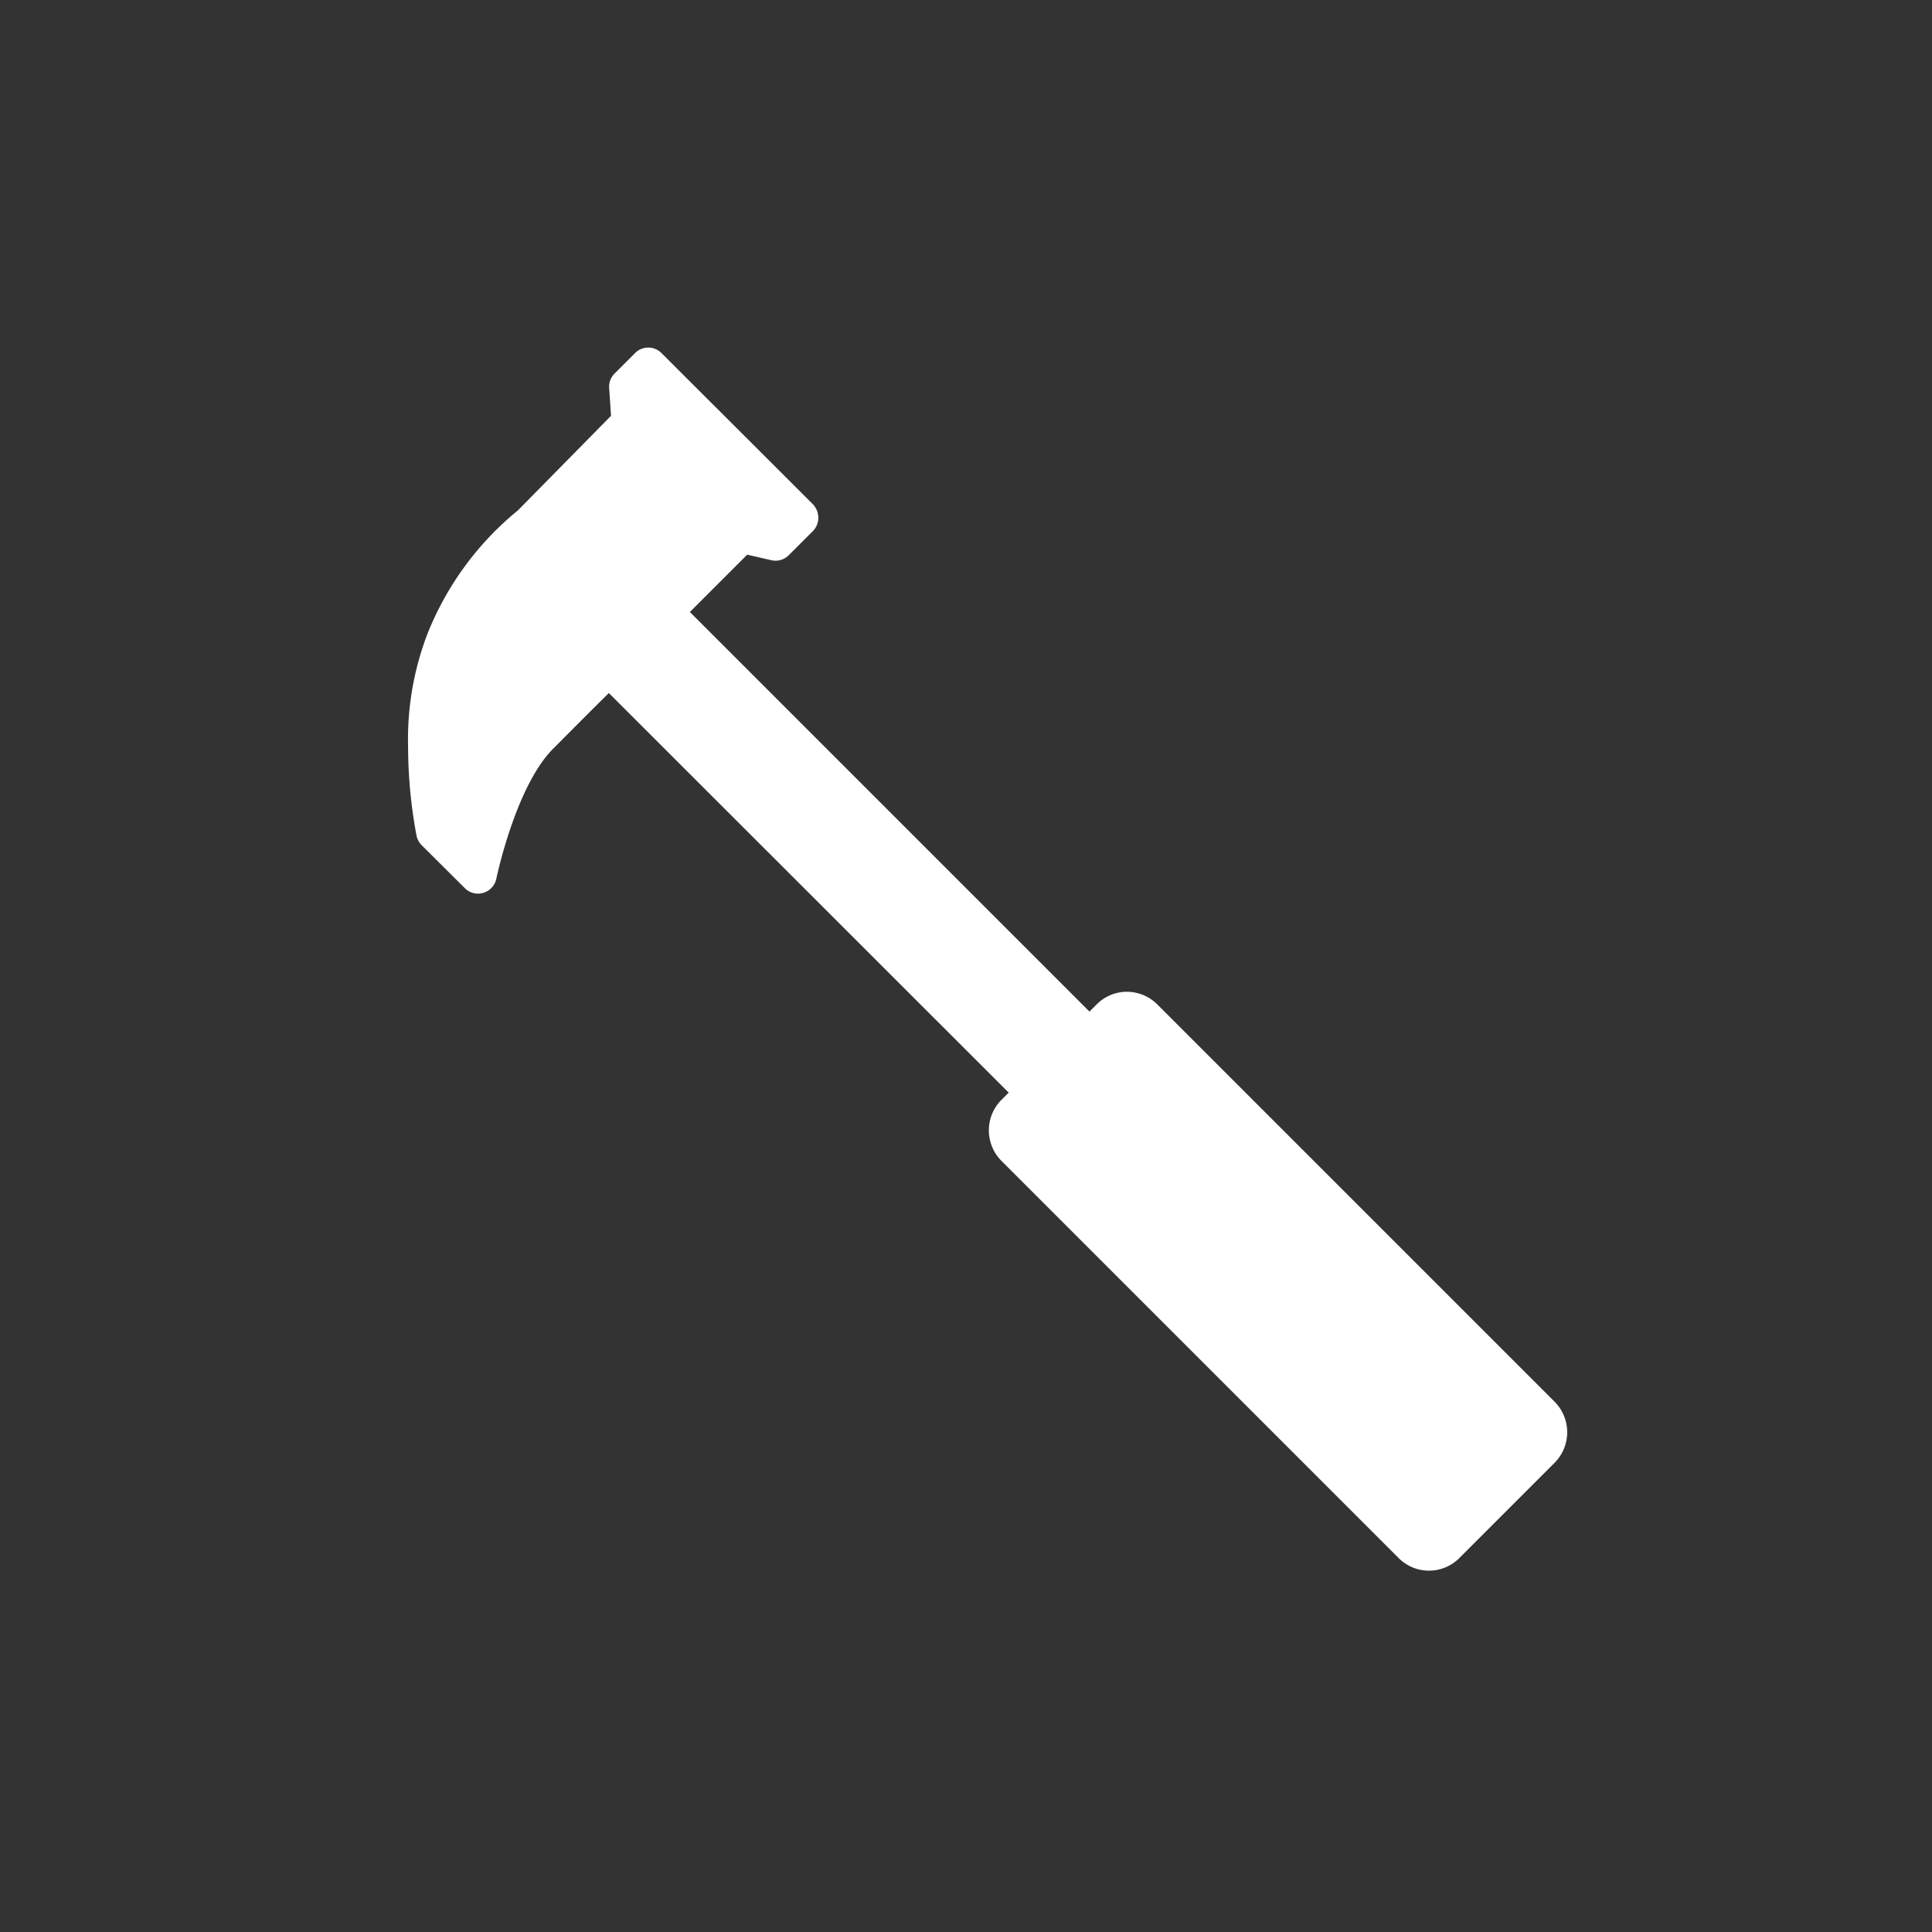 <svg xmlns="http://www.w3.org/2000/svg" viewBox="0 0 79.87 79.87">
    <rect x="0" y="0" width="79.87" height="79.87" fill="#333333" stroke="none"/>
    <defs>
        <style>
            .cls-1{
                isolation:isolate;
            }
            .cls-2{
                fill:none;mix-blend-mode:soft-light;
            }
            .cls-3{
                fill:#FFF;
            }
        </style>
    </defs>
    <g class="cls-1">
        <g id="レイヤー_2" data-name="レイヤー 2">
            <g id="画像">
                <rect class="cls-2" width="79.87" height="79.87"/>
                <path class="cls-3" d="M64.26,57.94l-16.4-16.4A1.79,1.79,0,0,0,46.59,41h0a1.76,1.76,0,0,0-1.26.53l-.29.29L28.52,25.3l2.37-2.37,1,.23a.77.77,0,0,0,.72-.21l1-1a.78.78,0,0,0,.22-.55.82.82,0,0,0-.22-.55l-6.26-6.25a.77.77,0,0,0-1.1,0l-.84.84a.78.78,0,0,0-.23.55v0l.08,1.2L21.41,21.1a12.61,12.61,0,0,0-3.73,5.08,12.19,12.19,0,0,0-.81,4.68,20.19,20.19,0,0,0,.35,3.69.79.79,0,0,0,.21.39l1.78,1.77a.76.76,0,0,0,.77.2.77.77,0,0,0,.54-.59s.79-3.81,2.35-5.37c0,0,1.58-1.59,2.3-2.3L41.7,45.17l-.29.29a1.78,1.78,0,0,0-.53,1.26h0A1.79,1.79,0,0,0,41.41,48l16.4,16.4a1.77,1.77,0,0,0,2.53,0l3.92-3.92A1.79,1.79,0,0,0,64.26,57.94Z"/>
            </g>
        </g>
    </g>
</svg>